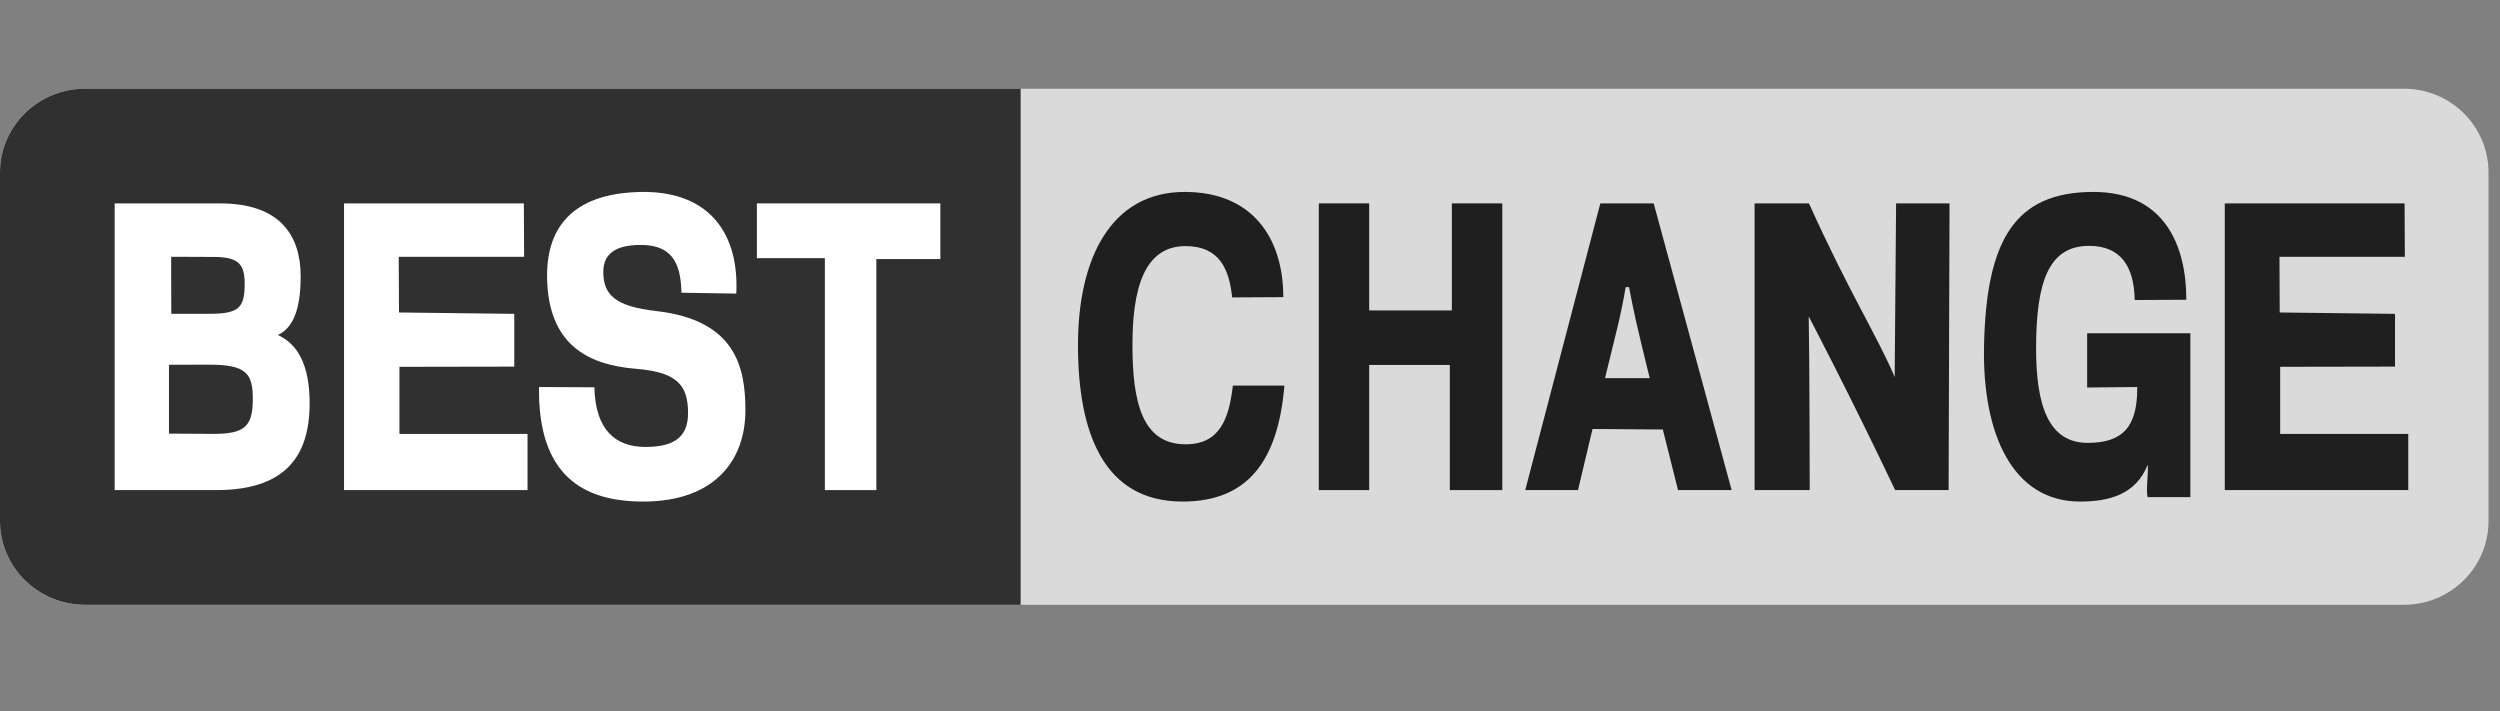 <svg width="109" height="31" viewBox="0 0 109 31" fill="none" xmlns="http://www.w3.org/2000/svg">
<rect x="0" y="0" width="109" height="31" fill="#808080" stroke="none"/>
<path d="M104.815 3.868H3.685C1.65 3.868 0 5.504 0 7.521V22.715C0 24.733 1.65 26.368 3.685 26.368H104.815C106.85 26.368 108.5 24.733 108.5 22.715V7.521C108.5 5.504 106.85 3.868 104.815 3.868Z" fill="url(#paint0_linear_8566_119004)"/>
<path d="M44.5 3.868V26.368H3.706C1.66 26.368 0 24.732 0 22.715V7.521C0 5.504 1.66 3.868 3.706 3.868H44.5Z" fill="url(#paint1_linear_8566_119004)"/>
<path d="M5 8.869H9.513C12.257 8.837 13.109 10.317 13.109 12.046C13.109 13.62 12.717 14.322 12.114 14.605C12.951 14.988 13.5 15.862 13.5 17.587C13.5 19.995 12.337 21.368 9.431 21.368H5V8.869ZM9.108 13.682C10.423 13.682 10.669 13.428 10.667 12.358C10.667 11.478 10.366 11.195 9.249 11.202L7.462 11.195L7.467 13.682H9.108ZM7.367 18.906L9.249 18.917C10.689 18.932 11.001 18.569 11.022 17.48C11.042 16.263 10.739 15.899 9.096 15.899L7.367 15.904V18.906Z" fill="white"/>
<path d="M22.422 15.984L17.416 15.993V18.919H23V21.368H15V8.868H22.84L22.851 11.197H17.385L17.396 13.624L22.422 13.684V15.984Z" fill="white"/>
<path d="M104.423 15.984L99.416 15.993V18.919H105V21.368H97V8.868H104.84L104.851 11.197H99.385L99.396 13.624L104.423 13.684V15.984Z" fill="#1F1F1F"/>
<path d="M25.915 16.886C25.957 18.777 26.863 19.487 28.147 19.487C29.52 19.487 29.999 18.946 29.999 18.015C29.999 16.821 29.553 16.225 27.733 16.08C25.511 15.902 23.913 14.929 23.854 12.141C23.796 9.342 25.644 8.408 27.939 8.369C30.994 8.316 32.231 10.261 32.102 12.8L29.709 12.763C29.691 11.37 29.216 10.679 27.934 10.679C26.853 10.679 26.294 11.056 26.303 11.878C26.315 12.86 26.83 13.359 28.612 13.562C32.067 13.957 32.5 16.003 32.5 17.891C32.5 20.036 31.195 21.868 28.039 21.868C25.41 21.868 23.447 20.718 23.501 16.874L25.913 16.886H25.915Z" fill="white"/>
<path d="M35.964 11.255H33V8.868H41V11.295H38.209V21.368H35.964V11.255Z" fill="white"/>
<path d="M56 16.81C55.722 20.11 54.398 21.868 51.558 21.868C48.073 21.868 47 18.792 47 15.043C47 11.294 48.421 8.368 51.652 8.368C54.641 8.368 55.952 10.417 55.952 12.955L53.723 12.967C53.594 11.775 53.202 10.731 51.683 10.731C49.842 10.731 49.375 12.685 49.375 15.045C49.375 17.544 49.802 19.371 51.692 19.371C53.169 19.371 53.583 18.286 53.752 16.812H56V16.81Z" fill="#1F1F1F"/>
<path d="M57.5 8.868H59.696V13.535H63.301V8.868H65.5V21.368H63.212V15.912H59.696V21.368H57.5V8.868Z" fill="#1F1F1F"/>
<path d="M69.434 18.704L68.801 21.368H66.5C66.631 20.882 69.628 9.42 69.774 8.868H72.101L75.5 21.368H73.162L72.499 18.726L69.432 18.704H69.434ZM71.927 16.486C71.307 13.953 71.251 13.685 71.025 12.518H70.88C70.639 13.907 70.499 14.335 69.979 16.486H71.927Z" fill="#1F1F1F"/>
<path d="M76.5 21.368V8.868H78.871C80.588 12.68 81.832 14.619 82.608 16.437L82.67 8.868H85L84.959 21.368H82.629C80.693 17.292 78.86 13.793 78.86 13.793C78.898 15.672 78.903 21.368 78.903 21.368H76.502H76.5Z" fill="#1F1F1F"/>
<path d="M95.498 21.676H93.632C93.563 21.247 93.669 20.748 93.643 20.256C93.124 21.568 91.949 21.868 90.688 21.868C87.76 21.868 86.431 18.941 86.503 15.118C86.592 10.447 87.858 8.368 91.27 8.368C94.379 8.368 95.324 10.708 95.324 13.069L93.074 13.081C93.044 11.586 92.447 10.72 91.081 10.72C89.326 10.72 88.772 12.277 88.774 15.204C88.774 17.696 89.322 19.309 91.022 19.309C92.54 19.309 93.183 18.622 93.183 16.936V16.874L91 16.895V14.531H95.5V21.679L95.498 21.676Z" fill="#1F1F1F"/>
<defs>
<linearGradient id="paint0_linear_8566_119004" x1="54.251" y1="-696.195" x2="54.251" y2="-696.195" gradientUnits="userSpaceOnUse">
<stop stop-color="#F4F4F4"/>
<stop offset="1" stop-color="#BFBFBF"/>
</linearGradient>
<linearGradient id="paint1_linear_8566_119004" x1="22.251" y1="-696.195" x2="22.251" y2="-696.195" gradientUnits="userSpaceOnUse">
<stop stop-color="#4A4A4A"/>
<stop offset="1" stop-color="#171717"/>
</linearGradient>
</defs>
</svg>
